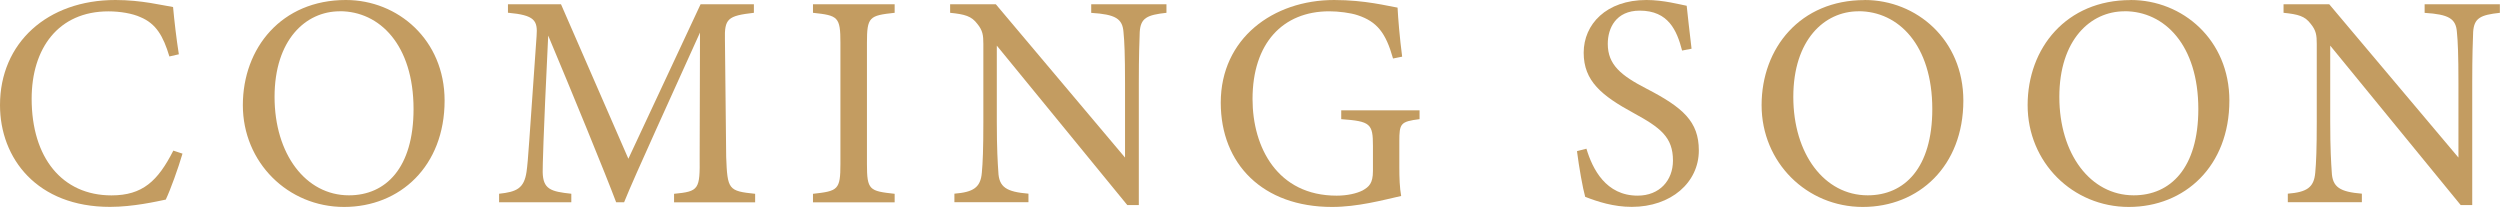 <?xml version="1.0" encoding="UTF-8"?>
<svg id="_圖層_2" data-name="圖層 2" xmlns="http://www.w3.org/2000/svg" viewBox="0 0 380.79 31.52">
  <defs>
    <style>
      .cls-1 {
        fill: #c39c61;
      }
    </style>
  </defs>
  <g id="_圖層_1-2" data-name="圖層 1">
    <g>
      <path class="cls-1" d="M27.8,23.39c-.65,2.23-1.86,5.57-2.55,7.01-1.35.28-4.97,1.11-8.49,1.11C5.66,31.52,0,24.14,0,16.01,0,6.54,7.2,0,17.59,0c3.99,0,7.24.84,8.77,1.07.19,2.09.51,4.87.88,7.2l-1.44.33c-.93-3.11-2.04-5.01-4.41-5.99-1.21-.56-3.11-.88-4.87-.88-7.66,0-11.7,5.66-11.7,13.32,0,8.96,4.64,14.71,12.16,14.71,4.73,0,7.06-2.18,9.42-6.82l1.39.46Z"/>
      <path class="cls-1" d="M52.68,0c7.94,0,15.04,6.08,15.04,15.32,0,9.98-6.78,16.2-15.32,16.2s-15.41-6.78-15.41-15.5S42.89,0,52.68,0ZM51.75,1.72c-5.2,0-9.93,4.36-9.93,13.04s4.73,14.99,11.33,14.99c5.62,0,9.84-4.18,9.84-13.14,0-9.75-5.15-14.9-11.23-14.9Z"/>
      <path class="cls-1" d="M102.67,30.82v-1.3c3.81-.37,3.95-.65,3.9-5.62l.05-18.94c-3.81,8.49-9.93,21.77-11.56,25.85h-1.21c-1.58-4.22-6.82-16.99-10.35-25.39-.79,16.25-.84,19.91-.84,20.79.05,2.6,1.21,2.97,4.36,3.3v1.3h-11v-1.3c2.69-.28,3.81-.83,4.18-3.34.28-2.04.32-3.71,1.53-20.66.19-2.41-.28-3.2-4.36-3.57V.65h8.08l10.26,23.53L106.71.65h8.12v1.3c-3.99.46-4.5.88-4.41,4.13l.19,17.82c.19,4.97.32,5.2,4.41,5.62v1.3h-12.35Z"/>
      <path class="cls-1" d="M123.83,30.82v-1.3c3.81-.42,4.18-.6,4.18-4.55V6.54c0-3.99-.37-4.18-4.18-4.59V.65h12.44v1.3c-3.85.42-4.22.6-4.22,4.59v18.43c0,3.99.37,4.13,4.22,4.55v1.3h-12.44Z"/>
      <path class="cls-1" d="M177.68,1.95c-2.97.32-3.95.79-4.08,2.92-.05,1.49-.14,3.43-.14,7.75v18.61h-1.76l-19.87-24.28v11.6c0,4.18.14,6.27.23,7.61.09,2.37,1.25,3.06,4.59,3.34v1.3h-11.28v-1.3c2.88-.23,3.99-.93,4.18-3.2.14-1.49.23-3.57.23-7.8V6.68c0-1.3-.09-2.04-.93-3.06-.88-1.16-1.86-1.44-4.13-1.67V.65h6.96l19.68,23.35v-11.37c0-4.32-.09-6.31-.23-7.7-.14-2.09-1.21-2.74-4.92-2.97V.65h11.46v1.3Z"/>
      <path class="cls-1" d="M216.2,18.15c-2.88.37-3.06.65-3.06,3.39v3.9c0,1.62.05,3.16.28,4.41-2.88.65-6.64,1.67-10.54,1.67-10.54,0-16.94-6.54-16.94-15.88,0-9.79,7.98-15.64,17.27-15.64,4.73,0,8.22.93,9.66,1.16.09,1.72.32,4.55.7,7.47l-1.39.28c-1.11-3.95-2.46-5.62-5.38-6.59-1.07-.37-2.97-.6-4.32-.6-7.1,0-11.7,4.87-11.7,13.37,0,7.38,3.81,14.71,12.81,14.71,1.58,0,3.02-.32,3.95-.79.98-.56,1.58-1.07,1.58-2.97v-3.81c0-3.39-.37-3.76-4.83-4.08v-1.35h11.93v1.35Z"/>
      <path class="cls-1" d="M256.21,7.7c-.79-3.06-2.09-6.08-6.45-6.08-3.62,0-4.87,2.65-4.87,5.06,0,3.2,2.04,4.83,5.89,6.82,5.57,2.88,7.98,5.01,7.98,9.42,0,4.87-4.22,8.59-10.21,8.59-2.79,0-5.2-.79-7.1-1.53-.37-1.3-.93-4.46-1.25-6.96l1.44-.37c.93,3.11,2.97,7.15,7.8,7.15,3.34,0,5.38-2.32,5.38-5.34,0-3.57-1.9-5.01-5.99-7.24-4.87-2.65-7.61-4.87-7.61-9.19s3.43-8.03,9.56-8.03c2.6,0,5.15.7,6.13.88.19,1.67.37,3.53.74,6.54l-1.44.28Z"/>
      <path class="cls-1" d="M284.01,0c7.94,0,15.04,6.08,15.04,15.32,0,9.98-6.78,16.2-15.32,16.2s-15.41-6.78-15.41-15.5,5.9-16.01,15.69-16.01ZM283.08,1.72c-5.2,0-9.93,4.36-9.93,13.04s4.73,14.99,11.33,14.99c5.62,0,9.84-4.18,9.84-13.14,0-9.75-5.15-14.9-11.23-14.9Z"/>
      <path class="cls-1" d="M324.53,0c7.94,0,15.04,6.08,15.04,15.32,0,9.98-6.78,16.2-15.32,16.2s-15.41-6.78-15.41-15.5,5.9-16.01,15.69-16.01ZM323.6,1.72c-5.2,0-9.93,4.36-9.93,13.04s4.73,14.99,11.33,14.99c5.62,0,9.84-4.18,9.84-13.14,0-9.75-5.15-14.9-11.23-14.9Z"/>
      <path class="cls-1" d="M380.79,1.95c-2.97.32-3.95.79-4.09,2.92-.05,1.49-.14,3.43-.14,7.75v18.61h-1.76l-19.87-24.28v11.6c0,4.18.14,6.27.23,7.61.09,2.37,1.25,3.06,4.59,3.34v1.3h-11.28v-1.3c2.88-.23,3.99-.93,4.18-3.2.14-1.49.23-3.57.23-7.8V6.68c0-1.3-.09-2.04-.93-3.06-.88-1.16-1.86-1.44-4.13-1.67V.65h6.96l19.68,23.35v-11.37c0-4.32-.09-6.31-.23-7.7-.14-2.09-1.21-2.74-4.92-2.97V.65h11.46v1.3Z"/>
    </g>
  </g>
</svg>